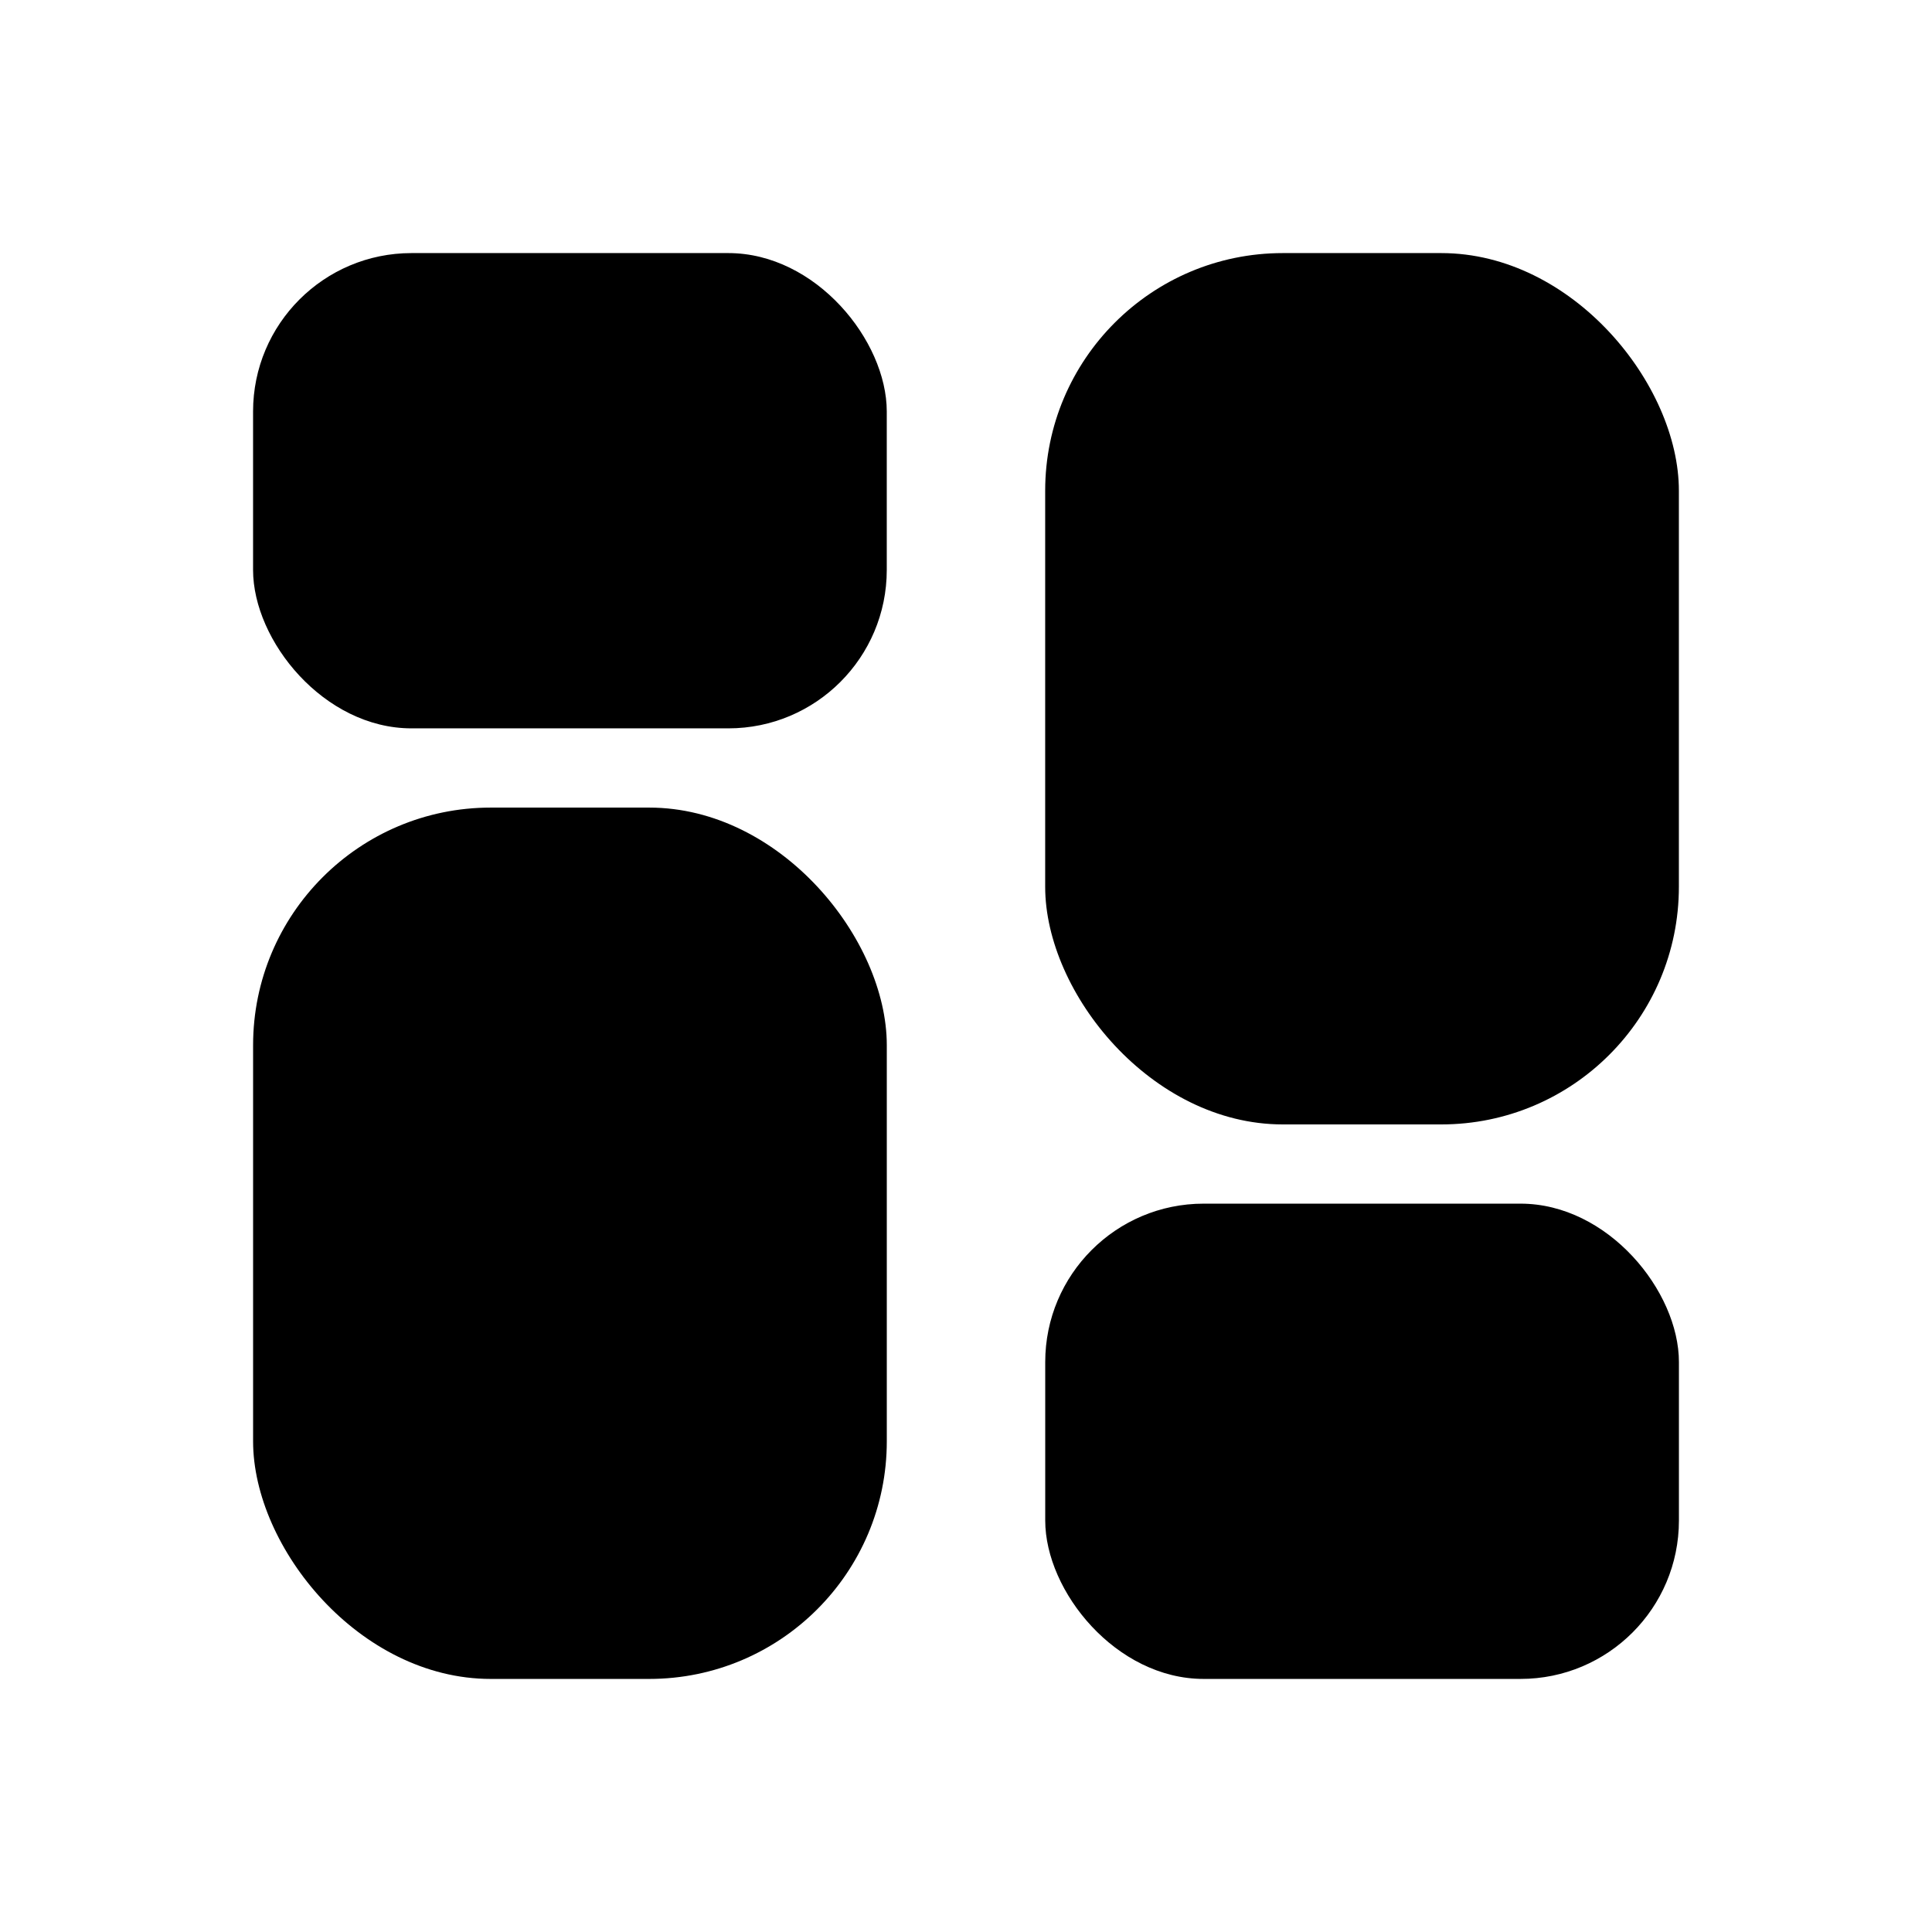 <?xml version="1.0" encoding="UTF-8"?>
<!-- Uploaded to: ICON Repo, www.svgrepo.com, Generator: ICON Repo Mixer Tools -->
<svg fill="#000000" width="800px" height="800px" version="1.1" viewBox="144 144 512 512" xmlns="http://www.w3.org/2000/svg">
 <g>
  <path d="m253.05 211.07h83.969c23.188 0 41.984 23.188 41.984 41.984v41.984c0 23.188-18.797 41.984-41.984 41.984h-83.969c-23.188 0-41.984-23.188-41.984-41.984v-41.984c0-23.188 18.797-41.984 41.984-41.984z"/>
  <path d="m274.05 358.02h41.984c34.781 0 62.977 34.781 62.977 62.977v104.96c0 34.781-28.195 62.977-62.977 62.977h-41.984c-34.781 0-62.977-34.781-62.977-62.977v-104.96c0-34.781 28.195-62.977 62.977-62.977z"/>
  <path d="m462.98 462.98h83.969c23.188 0 41.984 23.188 41.984 41.984v41.984c0 23.188-18.797 41.984-41.984 41.984h-83.969c-23.188 0-41.984-23.188-41.984-41.984v-41.984c0-23.188 18.797-41.984 41.984-41.984z"/>
  <path d="m483.96 211.07h41.984c34.781 0 62.977 34.781 62.977 62.977v104.96c0 34.781-28.195 62.977-62.977 62.977h-41.984c-34.781 0-62.977-34.781-62.977-62.977v-104.96c0-34.781 28.195-62.977 62.977-62.977z"/>
 </g>
</svg>